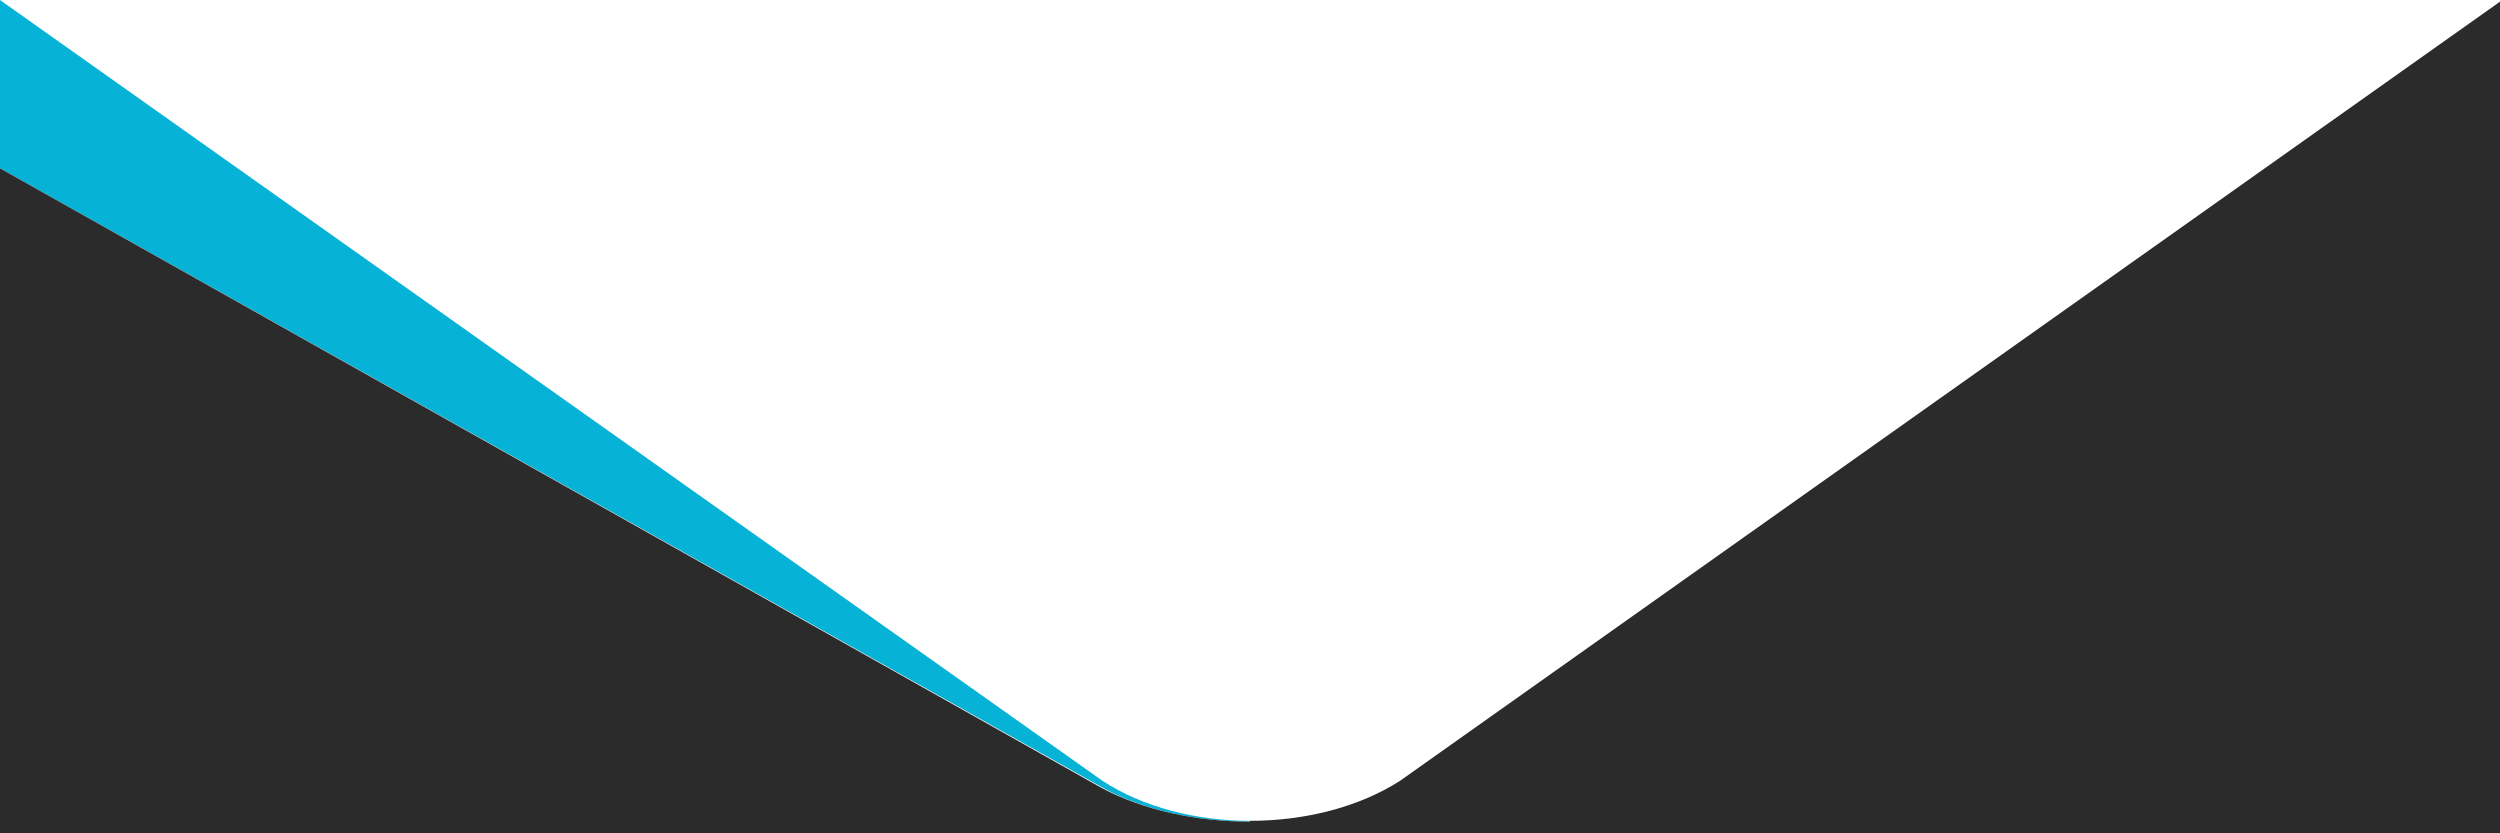 <?xml version="1.0" encoding="utf-8"?>
<svg version="1.1" id="Layer_1" xmlns="http://www.w3.org/2000/svg" xmlns:xlink="http://www.w3.org/1999/xlink" x="0px"
     y="0px"
     viewBox="0 0 300 100" style="enable-background:new 0 0 300 100.5;" xml:space="preserve">
<path fill="#07B2D7" d="M132.3,93.7L132.3,93.7L0,0v20.2l132.1,74.2c4.9,2.8,11.4,4.2,17.9,4.2v-0.1C143.6,98.5,137.2,96.9,132.3,93.7z
	"/>
    <path fill="#2B2B2B"
          d="M300,100.5V0.2L168,93.7c-5,3.2-11.5,4.8-18,4.8v0.1c-6.5,0-12.9-1.4-17.9-4.1L0,20.2v80.3H300z"/>
</svg>

